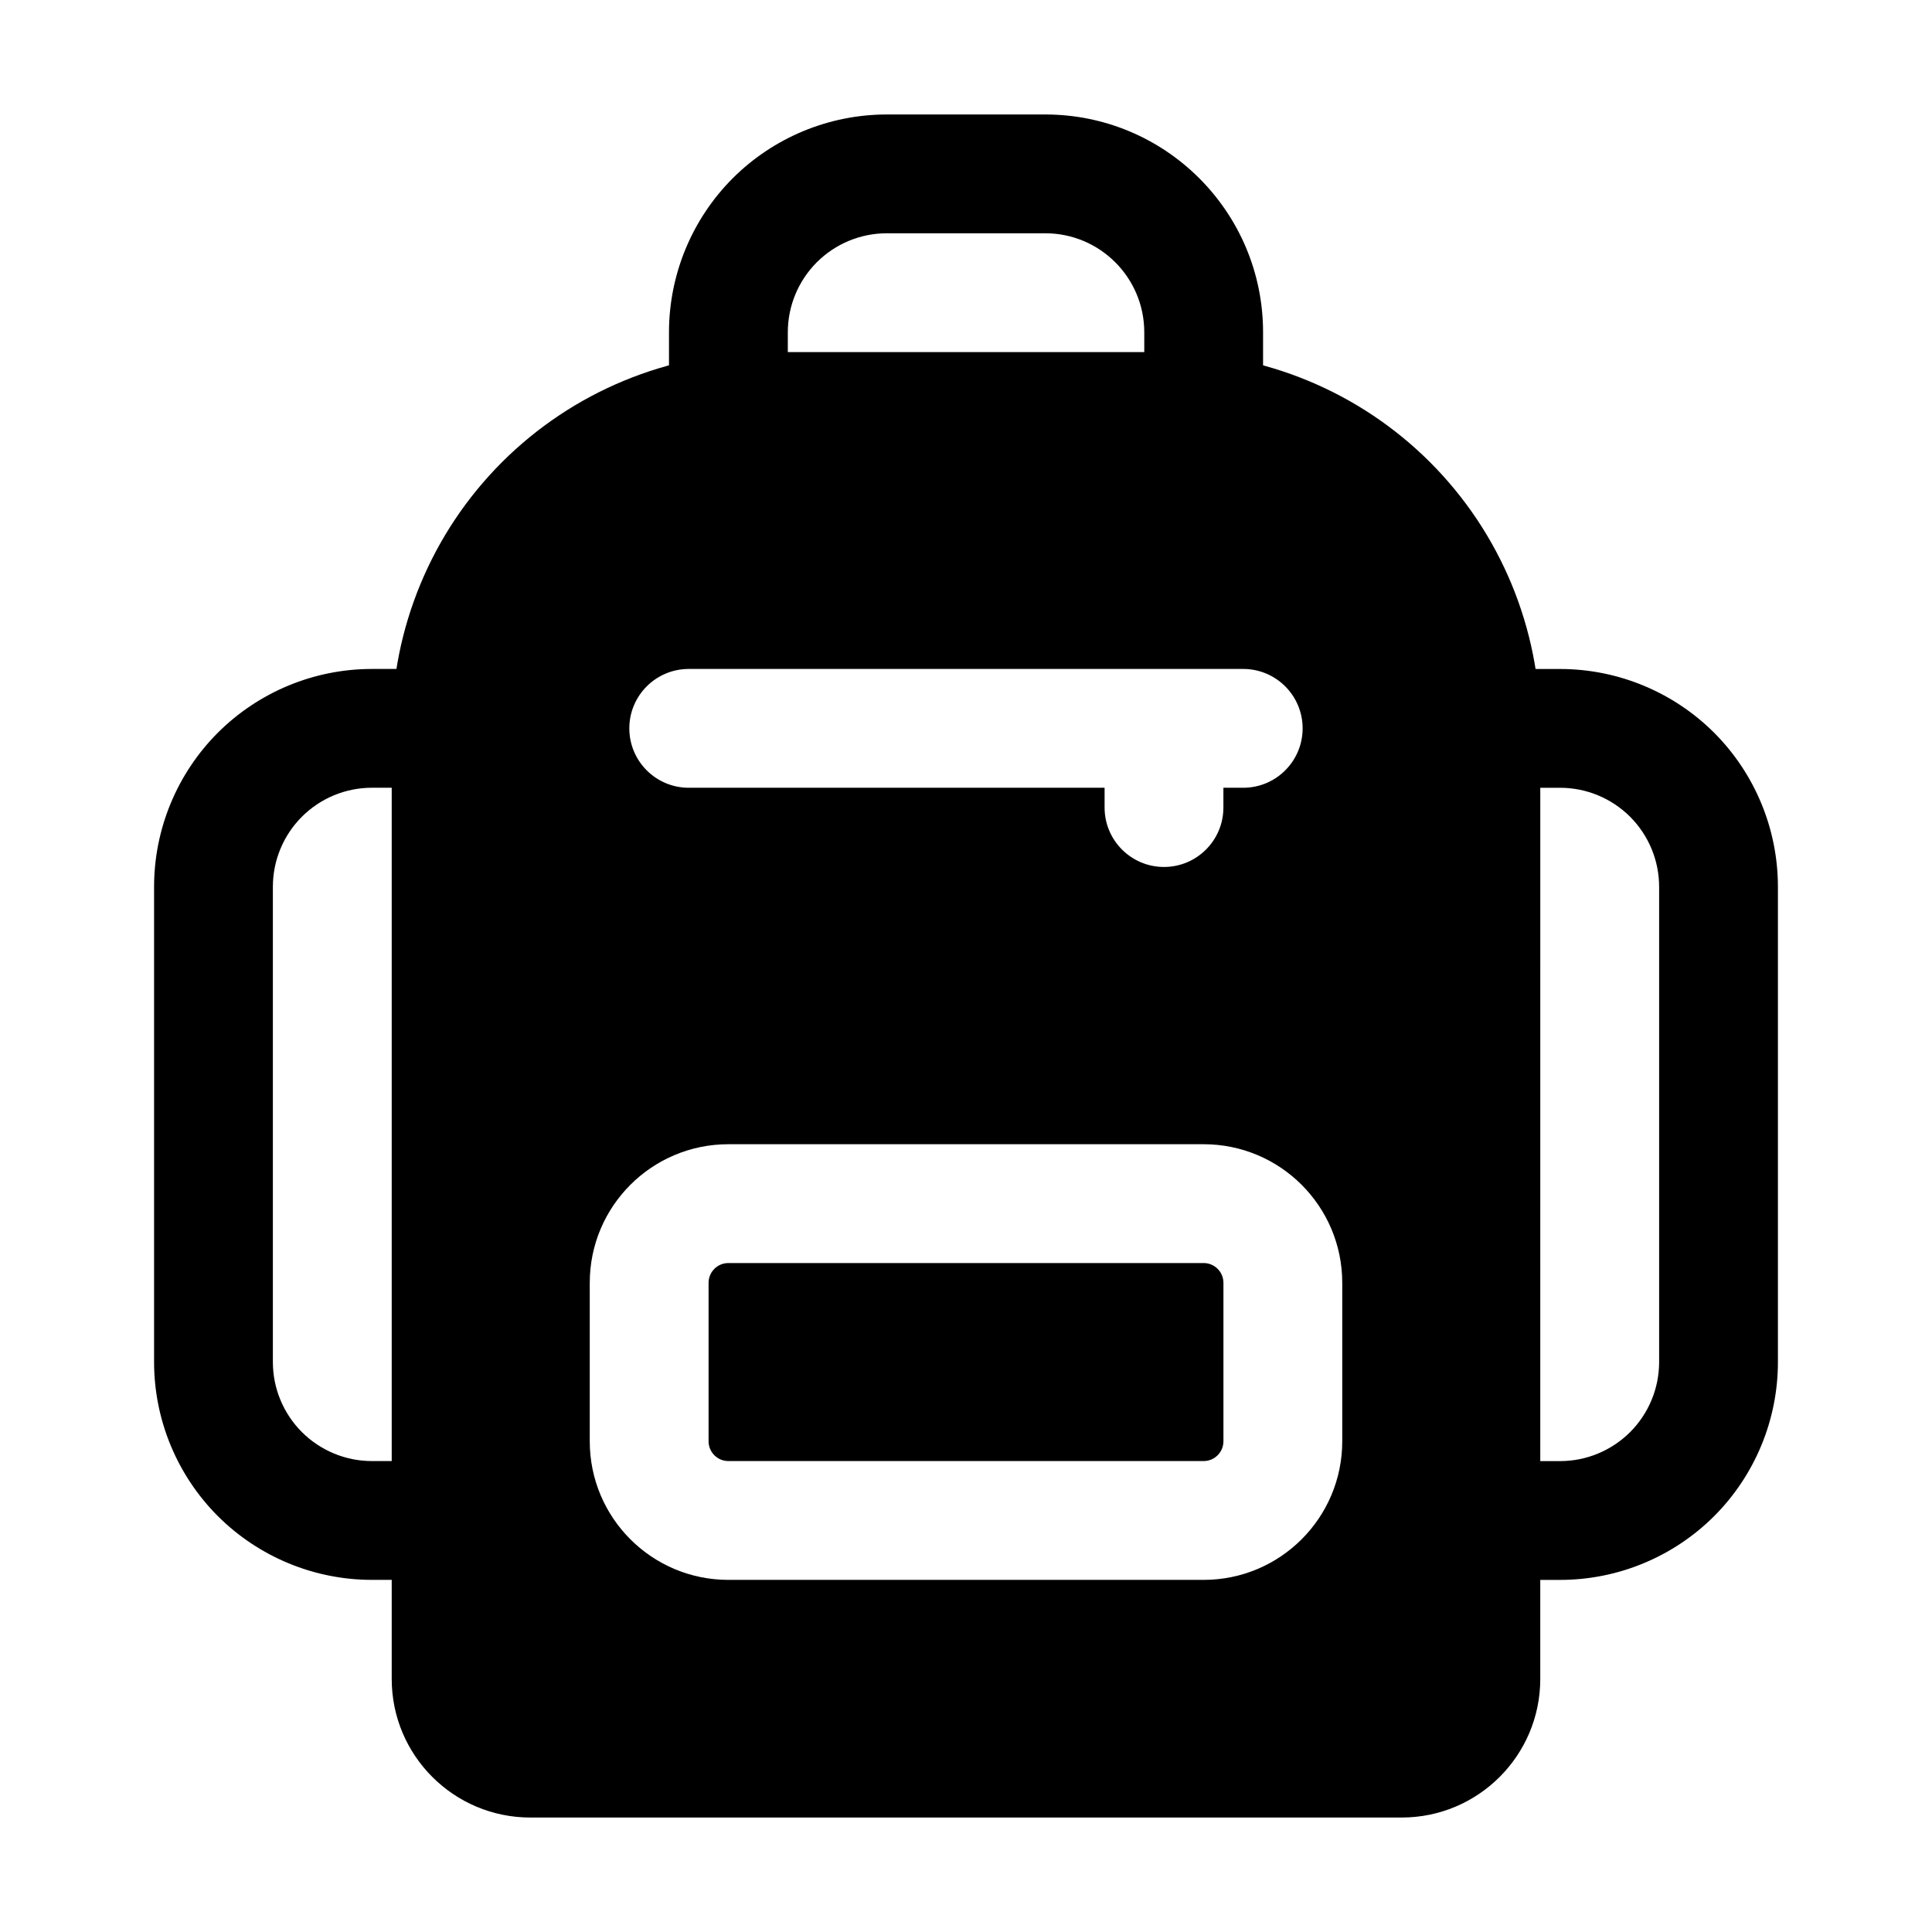<?xml version="1.0" encoding="UTF-8"?>
<!-- Uploaded to: SVG Repo, www.svgrepo.com, Generator: SVG Repo Mixer Tools -->
<svg fill="#000000" width="800px" height="800px" version="1.1" viewBox="144 144 512 512" xmlns="http://www.w3.org/2000/svg">
 <g fill-rule="evenodd">
  <path d="m536.45 352.77h20.992c6.969 0 13.625 2.769 18.559 7.684 4.914 4.934 7.684 11.586 7.684 18.559v125.95c0 6.969-2.769 13.625-7.684 18.559-4.934 4.914-11.586 7.684-18.559 7.684h-20.992c-8.691 0-15.742 7.055-15.742 15.742 0 8.691 7.055 15.742 15.742 15.742h20.992c15.305 0 29.996-6.086 40.828-16.898 10.812-10.832 16.898-25.527 16.898-40.828v-125.95c0-15.305-6.086-29.996-16.898-40.828-10.832-10.812-25.527-16.898-40.828-16.898h-20.992c-8.691 0-15.742 7.055-15.742 15.742 0 8.691 7.055 15.742 15.742 15.742z"/>
  <path d="m263.55 321.28h-20.992c-15.305 0-29.996 6.086-40.828 16.898-10.812 10.832-16.898 25.527-16.898 40.828v125.95c0 15.305 6.086 29.996 16.898 40.828 10.832 10.812 25.527 16.898 40.828 16.898h20.992c8.691 0 15.742-7.055 15.742-15.742 0-8.691-7.055-15.742-15.742-15.742h-20.992c-6.969 0-13.625-2.769-18.559-7.684-4.914-4.934-7.684-11.586-7.684-18.559v-125.95c0-6.969 2.769-13.625 7.684-18.559 4.934-4.914 11.586-7.684 18.559-7.684h20.992c8.691 0 15.742-7.055 15.742-15.742 0-8.691-7.055-15.742-15.742-15.742z"/>
  <path d="m462.16 268.78 0.82 0.02 0.672-0.082c3.023-0.441 15.074-3 15.074-15.934v-20.719c0-31.887-25.84-57.727-57.727-57.727h-41.984c-15.305 0-29.996 6.086-40.828 16.898-10.812 10.832-16.898 25.527-16.898 40.828v20.719 0.273c0 1.113 0.125 2.203 0.336 3.254 0.418 2.121 1.219 3.906 2.227 5.352 2.812 4.305 7.684 7.137 13.184 7.137 0 0 15.742-1.238 15.742-16.016v-20.719c0-6.969 2.769-13.625 7.684-18.559 4.934-4.914 11.586-7.684 18.559-7.684h41.984c14.484 0 26.238 11.754 26.238 26.238v20.992c0 1.113 0.125 2.203 0.336 3.254 0.418 2.121 1.219 3.906 2.227 5.352 2.688 4.094 7.199 6.844 12.363 7.117z"/>
  <path d="m552.19 337.02c0-26.449-10.496-51.809-29.199-70.512-18.703-18.703-44.062-29.199-70.512-29.199h-104.96c-26.449 0-51.809 10.496-70.512 29.199-18.703 18.703-29.199 44.062-29.199 70.512v251.91c0 20.301 16.457 36.734 36.734 36.734h230.91c20.277 0 36.734-16.438 36.734-36.734zm-52.48 188.93v-41.984c0-20.301-16.457-36.734-36.734-36.734h-125.95c-20.277 0-36.734 16.438-36.734 36.734v41.984c0 20.301 16.457 36.734 36.734 36.734h125.95c20.277 0 36.734-16.438 36.734-36.734zm-31.488-41.984v41.984c0 2.898-2.352 5.246-5.246 5.246h-125.95c-2.898 0-5.246-2.352-5.246-5.246v-41.984c0-2.898 2.352-5.246 5.246-5.246h125.95c2.898 0 5.246 2.352 5.246 5.246zm0-131.2h5.246c8.691 0 15.742-7.055 15.742-15.742 0-8.691-7.055-15.742-15.742-15.742h-146.95c-8.691 0-15.742 7.055-15.742 15.742 0 8.691 7.055 15.742 15.742 15.742h110.21v5.246c0 8.691 7.055 15.742 15.742 15.742 8.691 0 15.742-7.055 15.742-15.742v-5.246z"/>
 </g>
</svg>